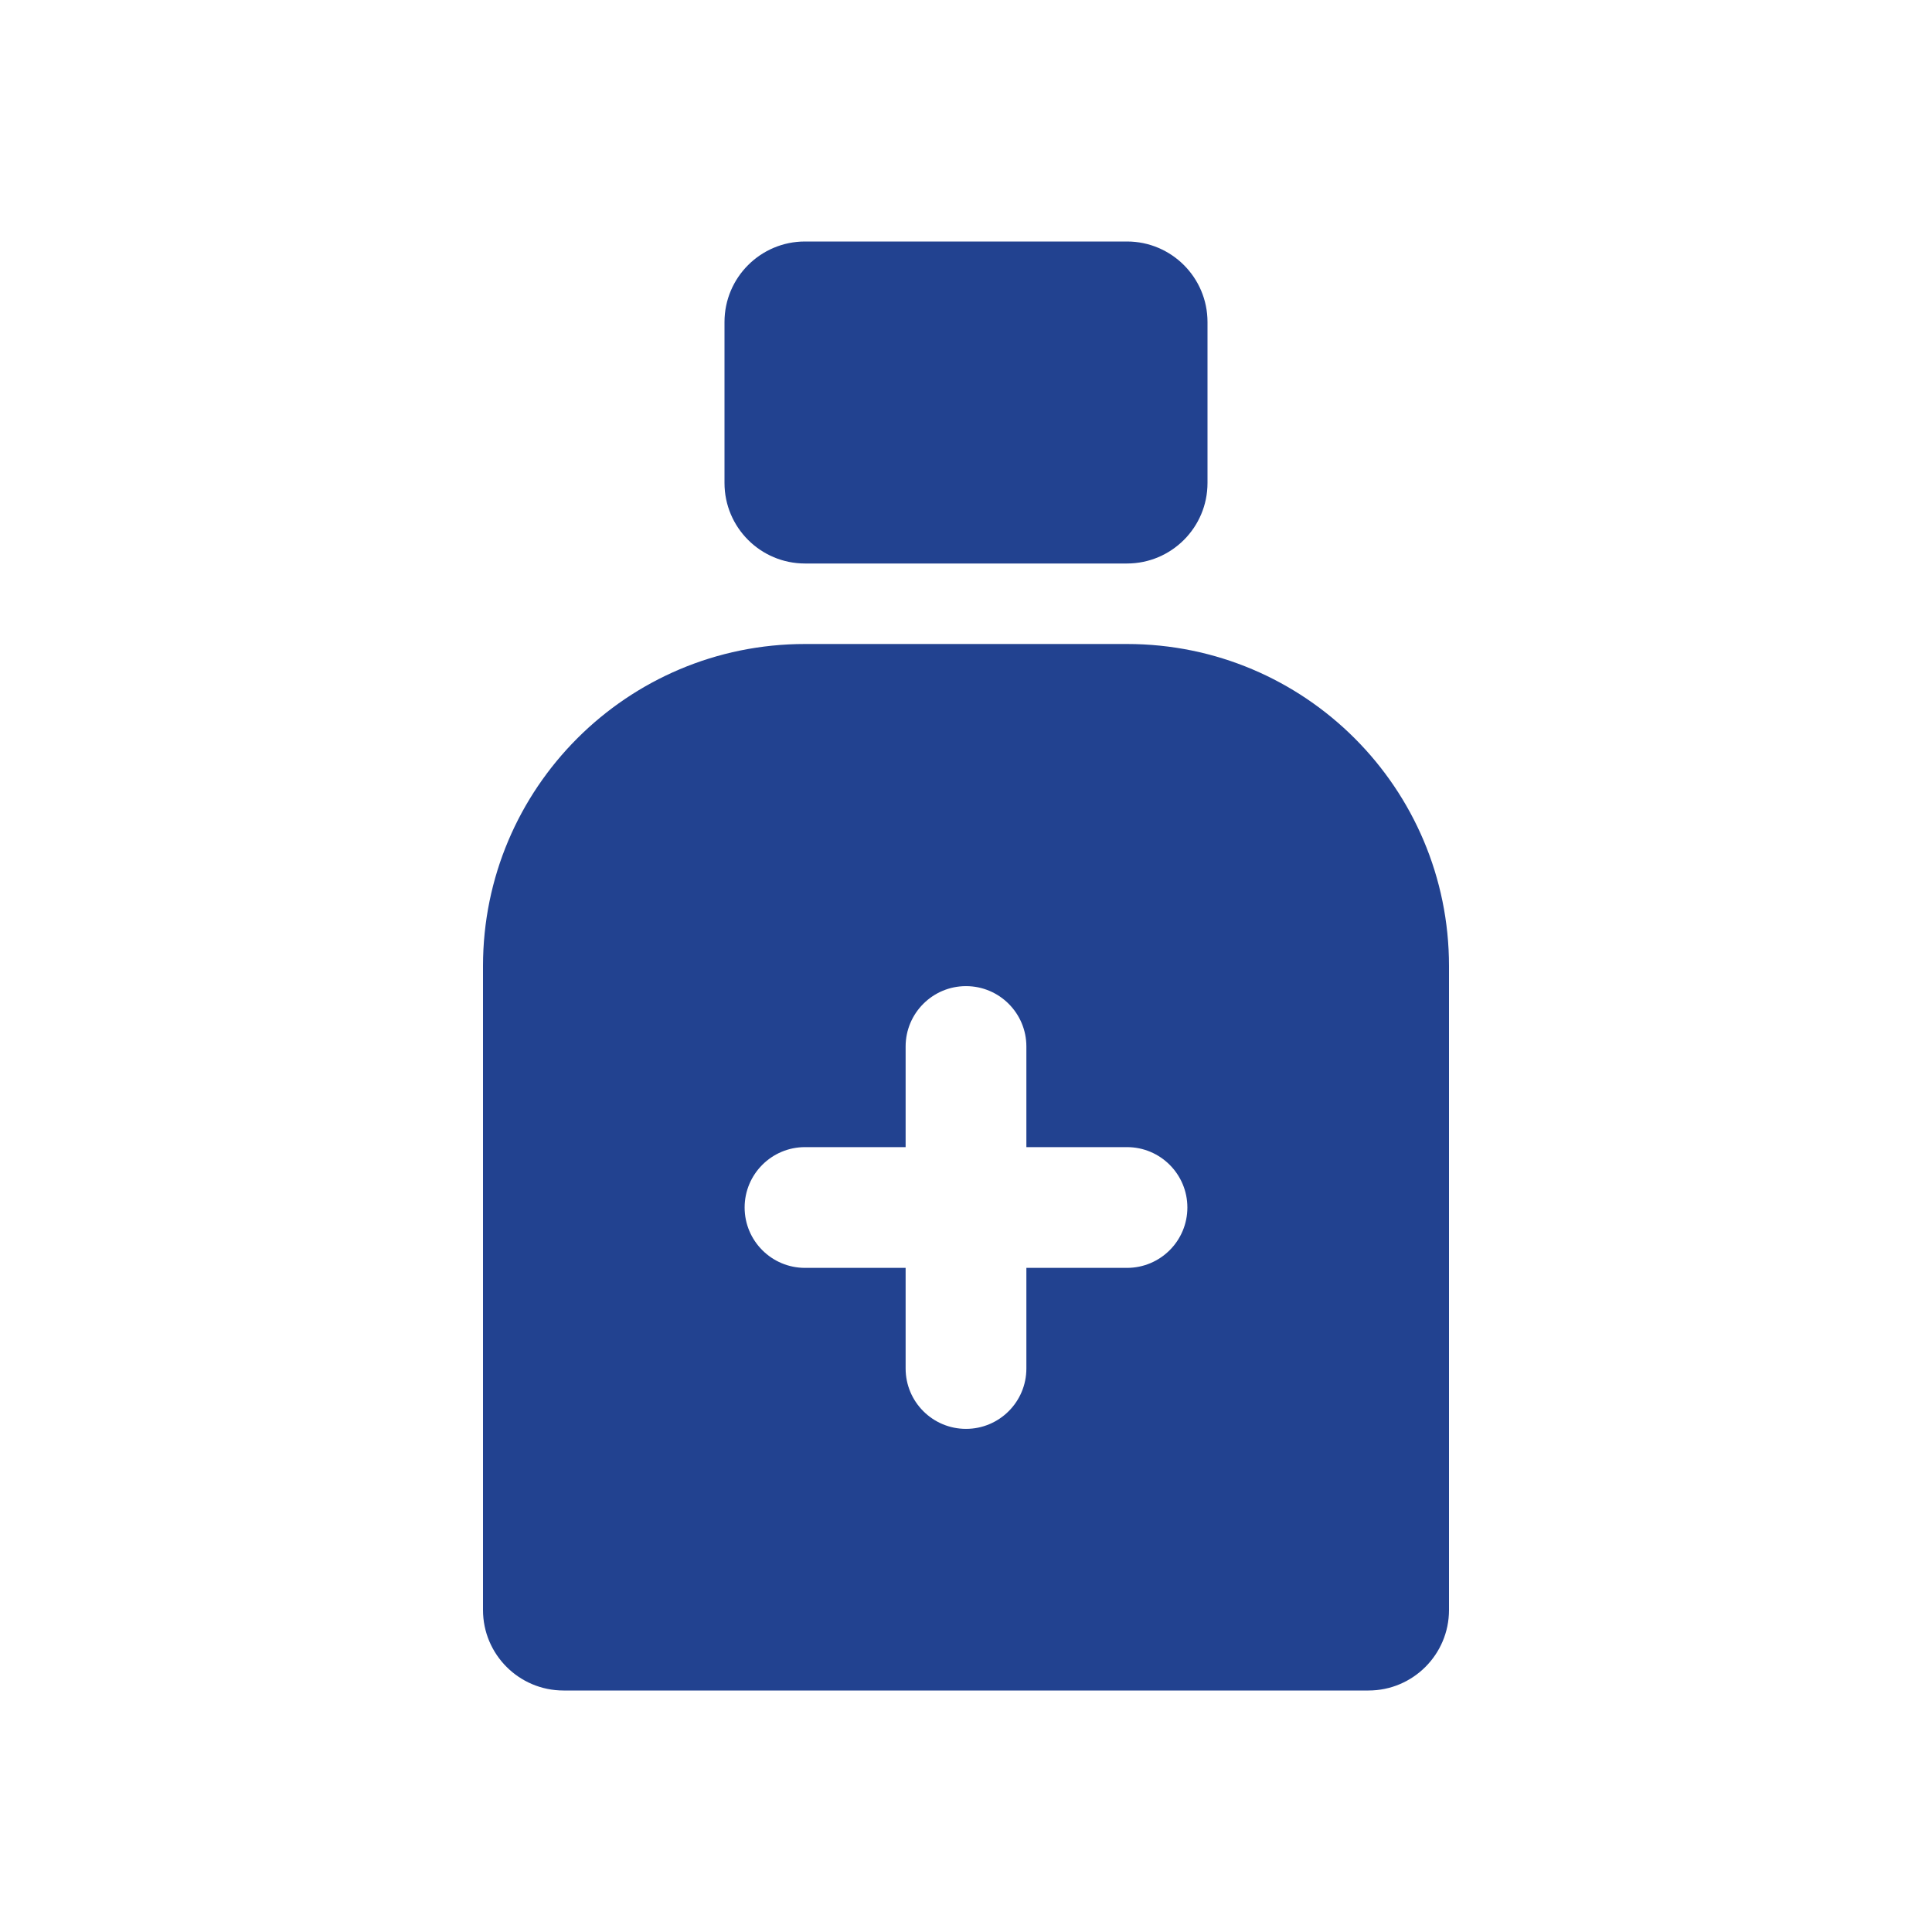 <svg width="24" height="24" viewBox="0 0 24 24" fill="none" xmlns="http://www.w3.org/2000/svg">
<path d="M10 3C9.448 3 9 3.448 9 4V6C9 6.552 9.448 7 10 7H14C14.552 7 15 6.552 15 6V4C15 3.448 14.552 3 14 3H10Z" fill="#224290"/>
<path fill-rule="evenodd" clip-rule="evenodd" d="M10 8C7.791 8 6 9.791 6 12V20C6 20.552 6.448 21 7 21H17C17.552 21 18 20.552 18 20V12C18 9.791 16.209 8 14 8H10ZM10 14.25C9.586 14.25 9.25 14.586 9.25 15C9.25 15.414 9.586 15.75 10 15.75H11.25V17C11.25 17.414 11.586 17.75 12 17.75C12.414 17.75 12.75 17.414 12.75 17V15.75H14C14.414 15.75 14.75 15.414 14.75 15C14.75 14.586 14.414 14.25 14 14.25H12.75V13C12.75 12.586 12.414 12.25 12 12.25C11.586 12.25 11.25 12.586 11.25 13V14.25H10Z" fill="#224290"/>
</svg>
